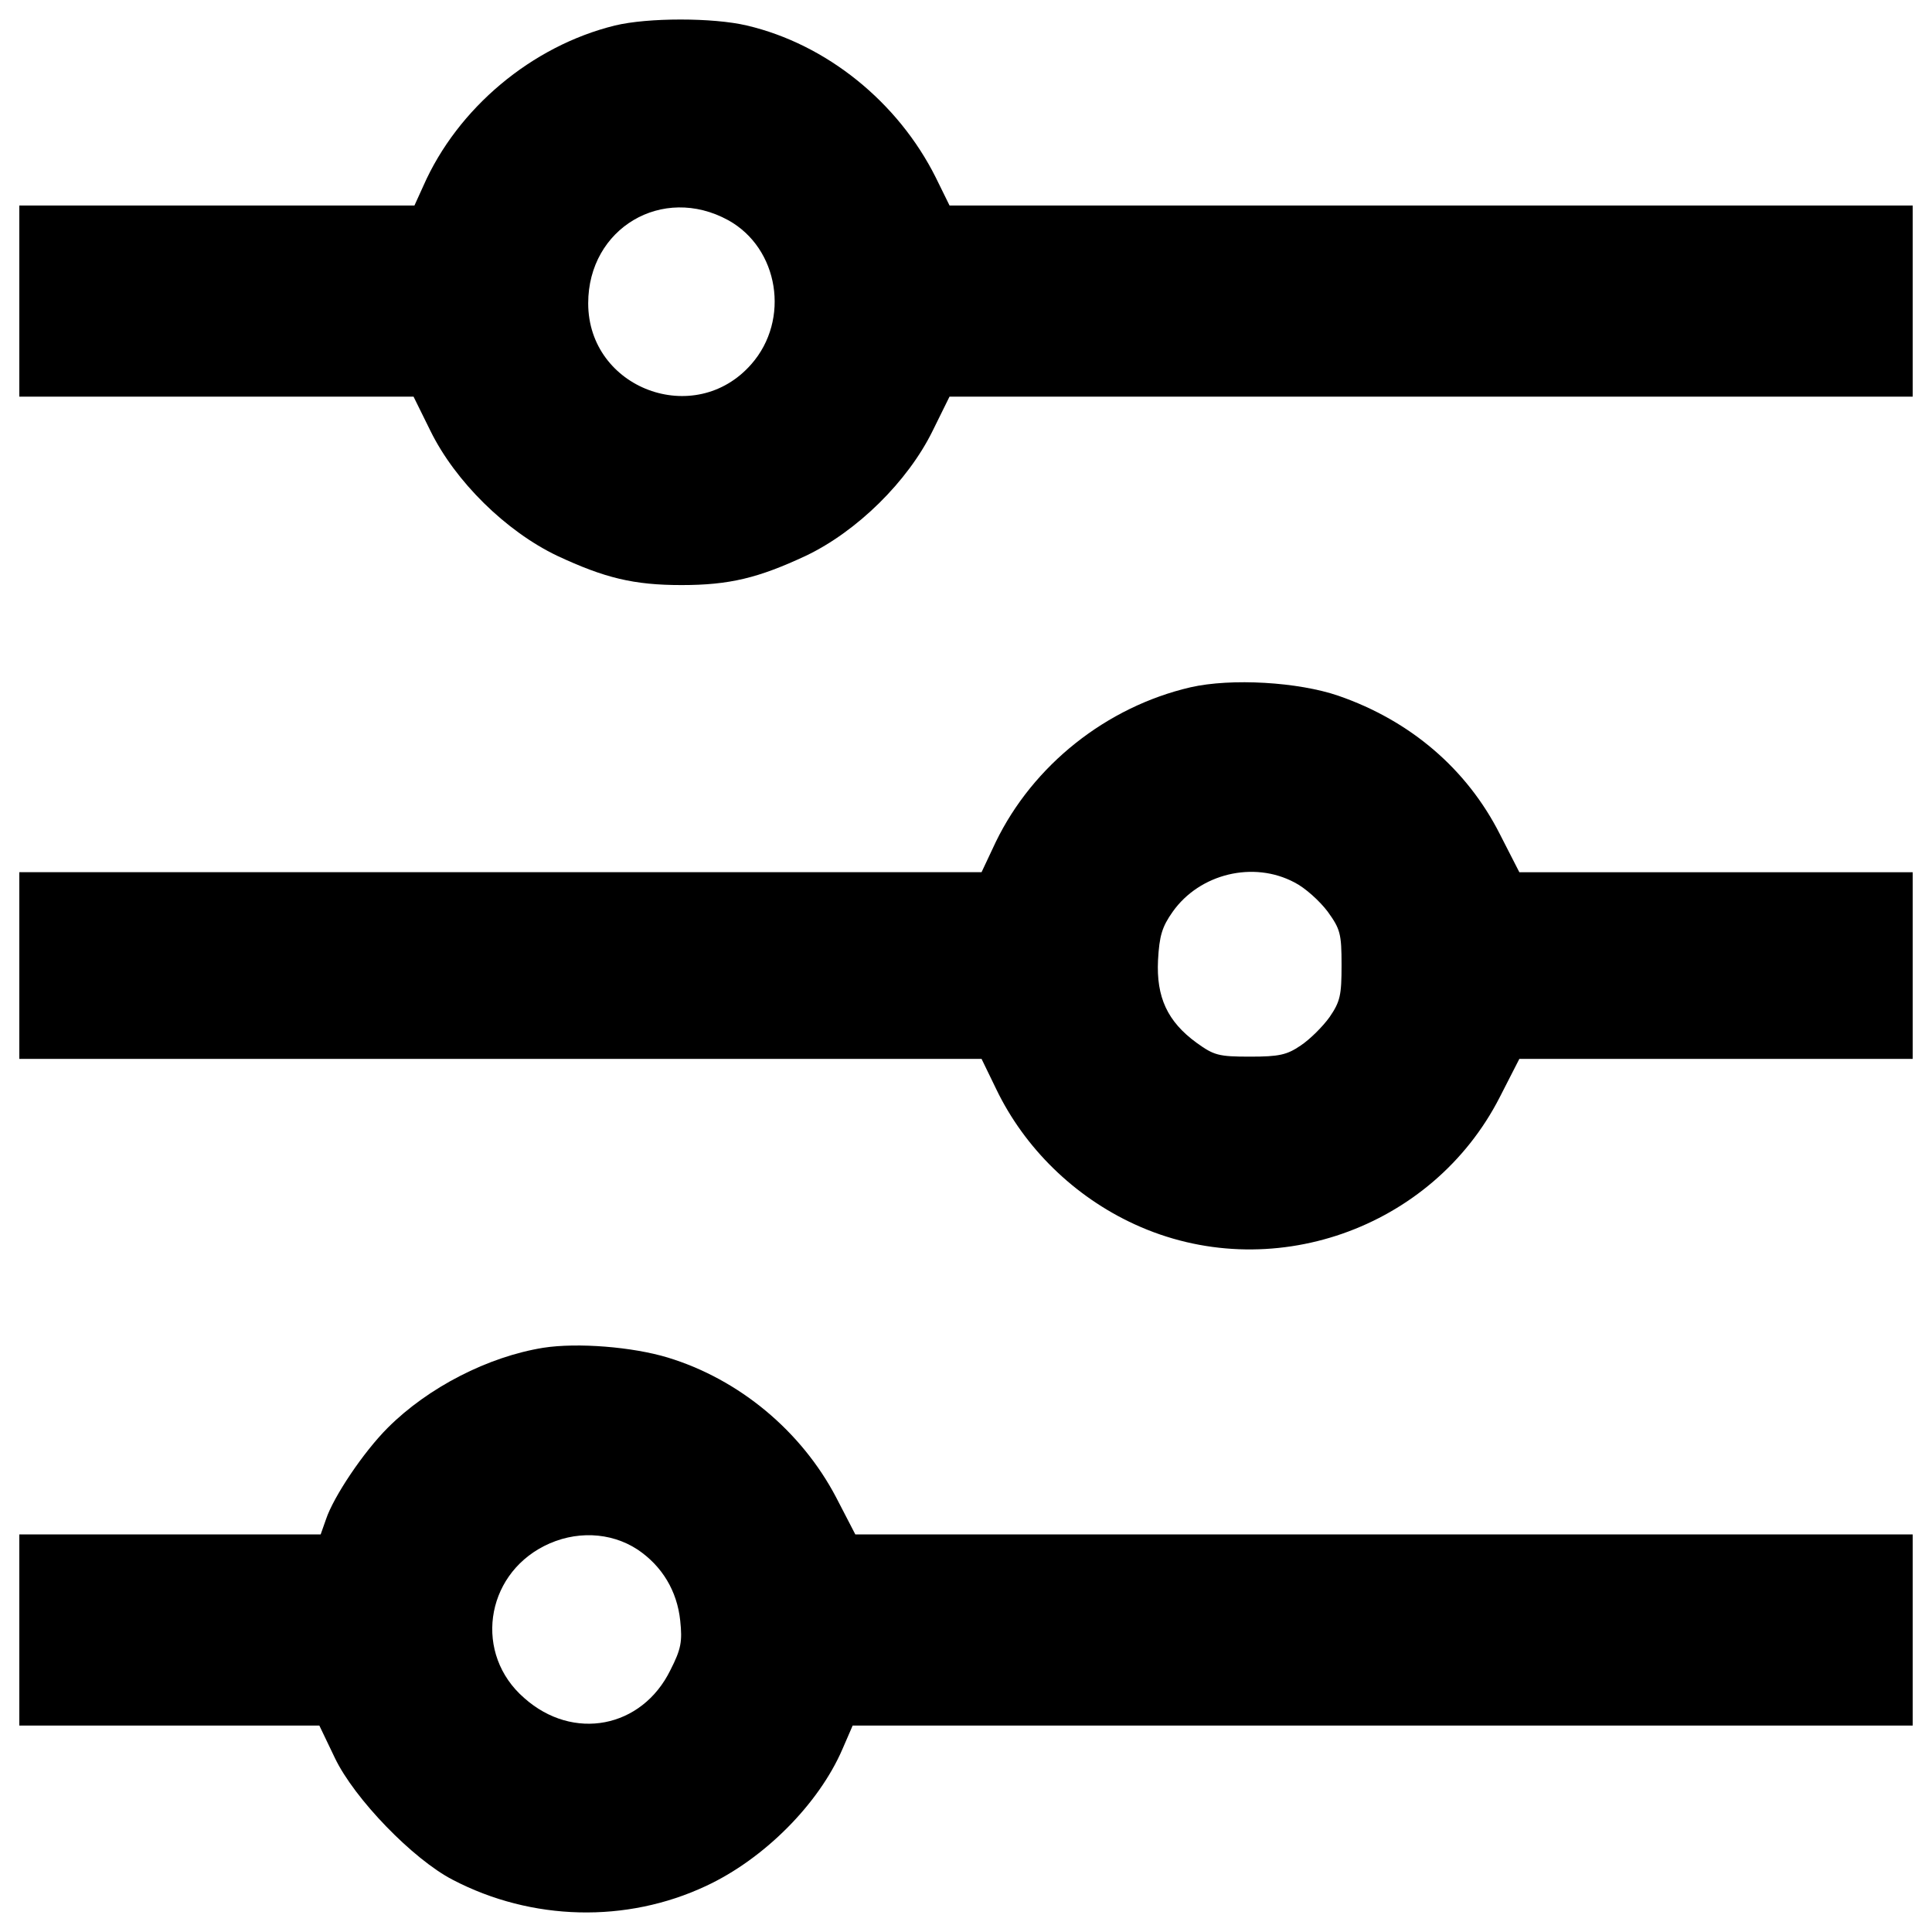 <svg xmlns="http://www.w3.org/2000/svg" viewBox="0 0 1000 1000"><path d="M318.26 13.21C275.24 23.79 236.82 56 219.11 96.26l-4.6 10.12H10v98.92h204.05l8.74 17.71c12.88 26.23 39.11 51.99 65.56 64.64 24.62 11.5 39.57 15.18 64.41 15.18s39.8-3.68 64.41-15.18c26.46-12.65 52.68-38.42 65.56-64.64l8.74-17.71H990v-98.92H491.49l-7.13-14.49c-19.55-39.11-56.59-69.01-97.77-78.68-17.49-4.14-51.3-4.14-68.33 0zm58.66 100.76c26.23 14.49 32.21 51.53 11.96 74.54-29.22 33.36-84.43 12.65-84.43-31.52.01-38.88 38.43-61.65 72.47-43.02zm239.25 241.78c-43.48 10.12-81.44 40.26-100.76 80.06l-7.36 15.64H10v96.62h498.05l7.59 15.64c14.72 30.6 40.49 55.67 71.55 69.94 69.93 32.21 154.13 2.76 189.1-65.79l10.12-19.78H990v-96.62H786.41l-10.12-19.78c-17.02-33.59-46.24-58.66-83.51-71.54-20.71-7.15-55.44-9.22-76.61-4.39zm53.84 100.99c5.52 2.76 13.11 9.66 17.25 15.18 6.44 8.97 7.13 11.27 7.13 27.61 0 15.64-.69 18.86-6.21 26.92-3.45 4.83-10.12 11.5-14.95 14.72-7.13 4.83-11.04 5.75-26.22 5.75-16.33 0-18.64-.69-27.61-7.13-15.18-11.04-20.94-23.7-20.01-42.79.69-12.65 2.07-17.25 7.59-25.07 14.02-19.79 41.86-26.46 63.03-15.19zM281.23 697.6c-28.53 4.6-59.58 20.47-80.52 41.41-12.65 12.65-28.06 35.66-31.98 47.39l-2.76 7.82H10v98.92h155.29l8.05 16.79c10.12 21.16 40.49 52.45 60.96 63.03 40.95 21.39 89.95 22.54 131.13 3.22 30.14-14.03 58.43-42.56 70.62-70.85l5.29-12.19H990v-98.92H442.72l-9.89-19.09c-17.94-34.28-50.15-61.19-87.19-72.46-18.18-5.53-46.7-7.83-64.41-5.07zM330 802.04c12.65 8.51 20.47 21.39 22.08 36.81 1.15 10.81.46 14.72-5.06 25.54-14.72 30.13-50.38 37.04-75.69 14.49-26-22.54-20.47-63.03 10.35-78.68 15.88-8.05 34.28-7.36 48.32 1.84z"/></svg>